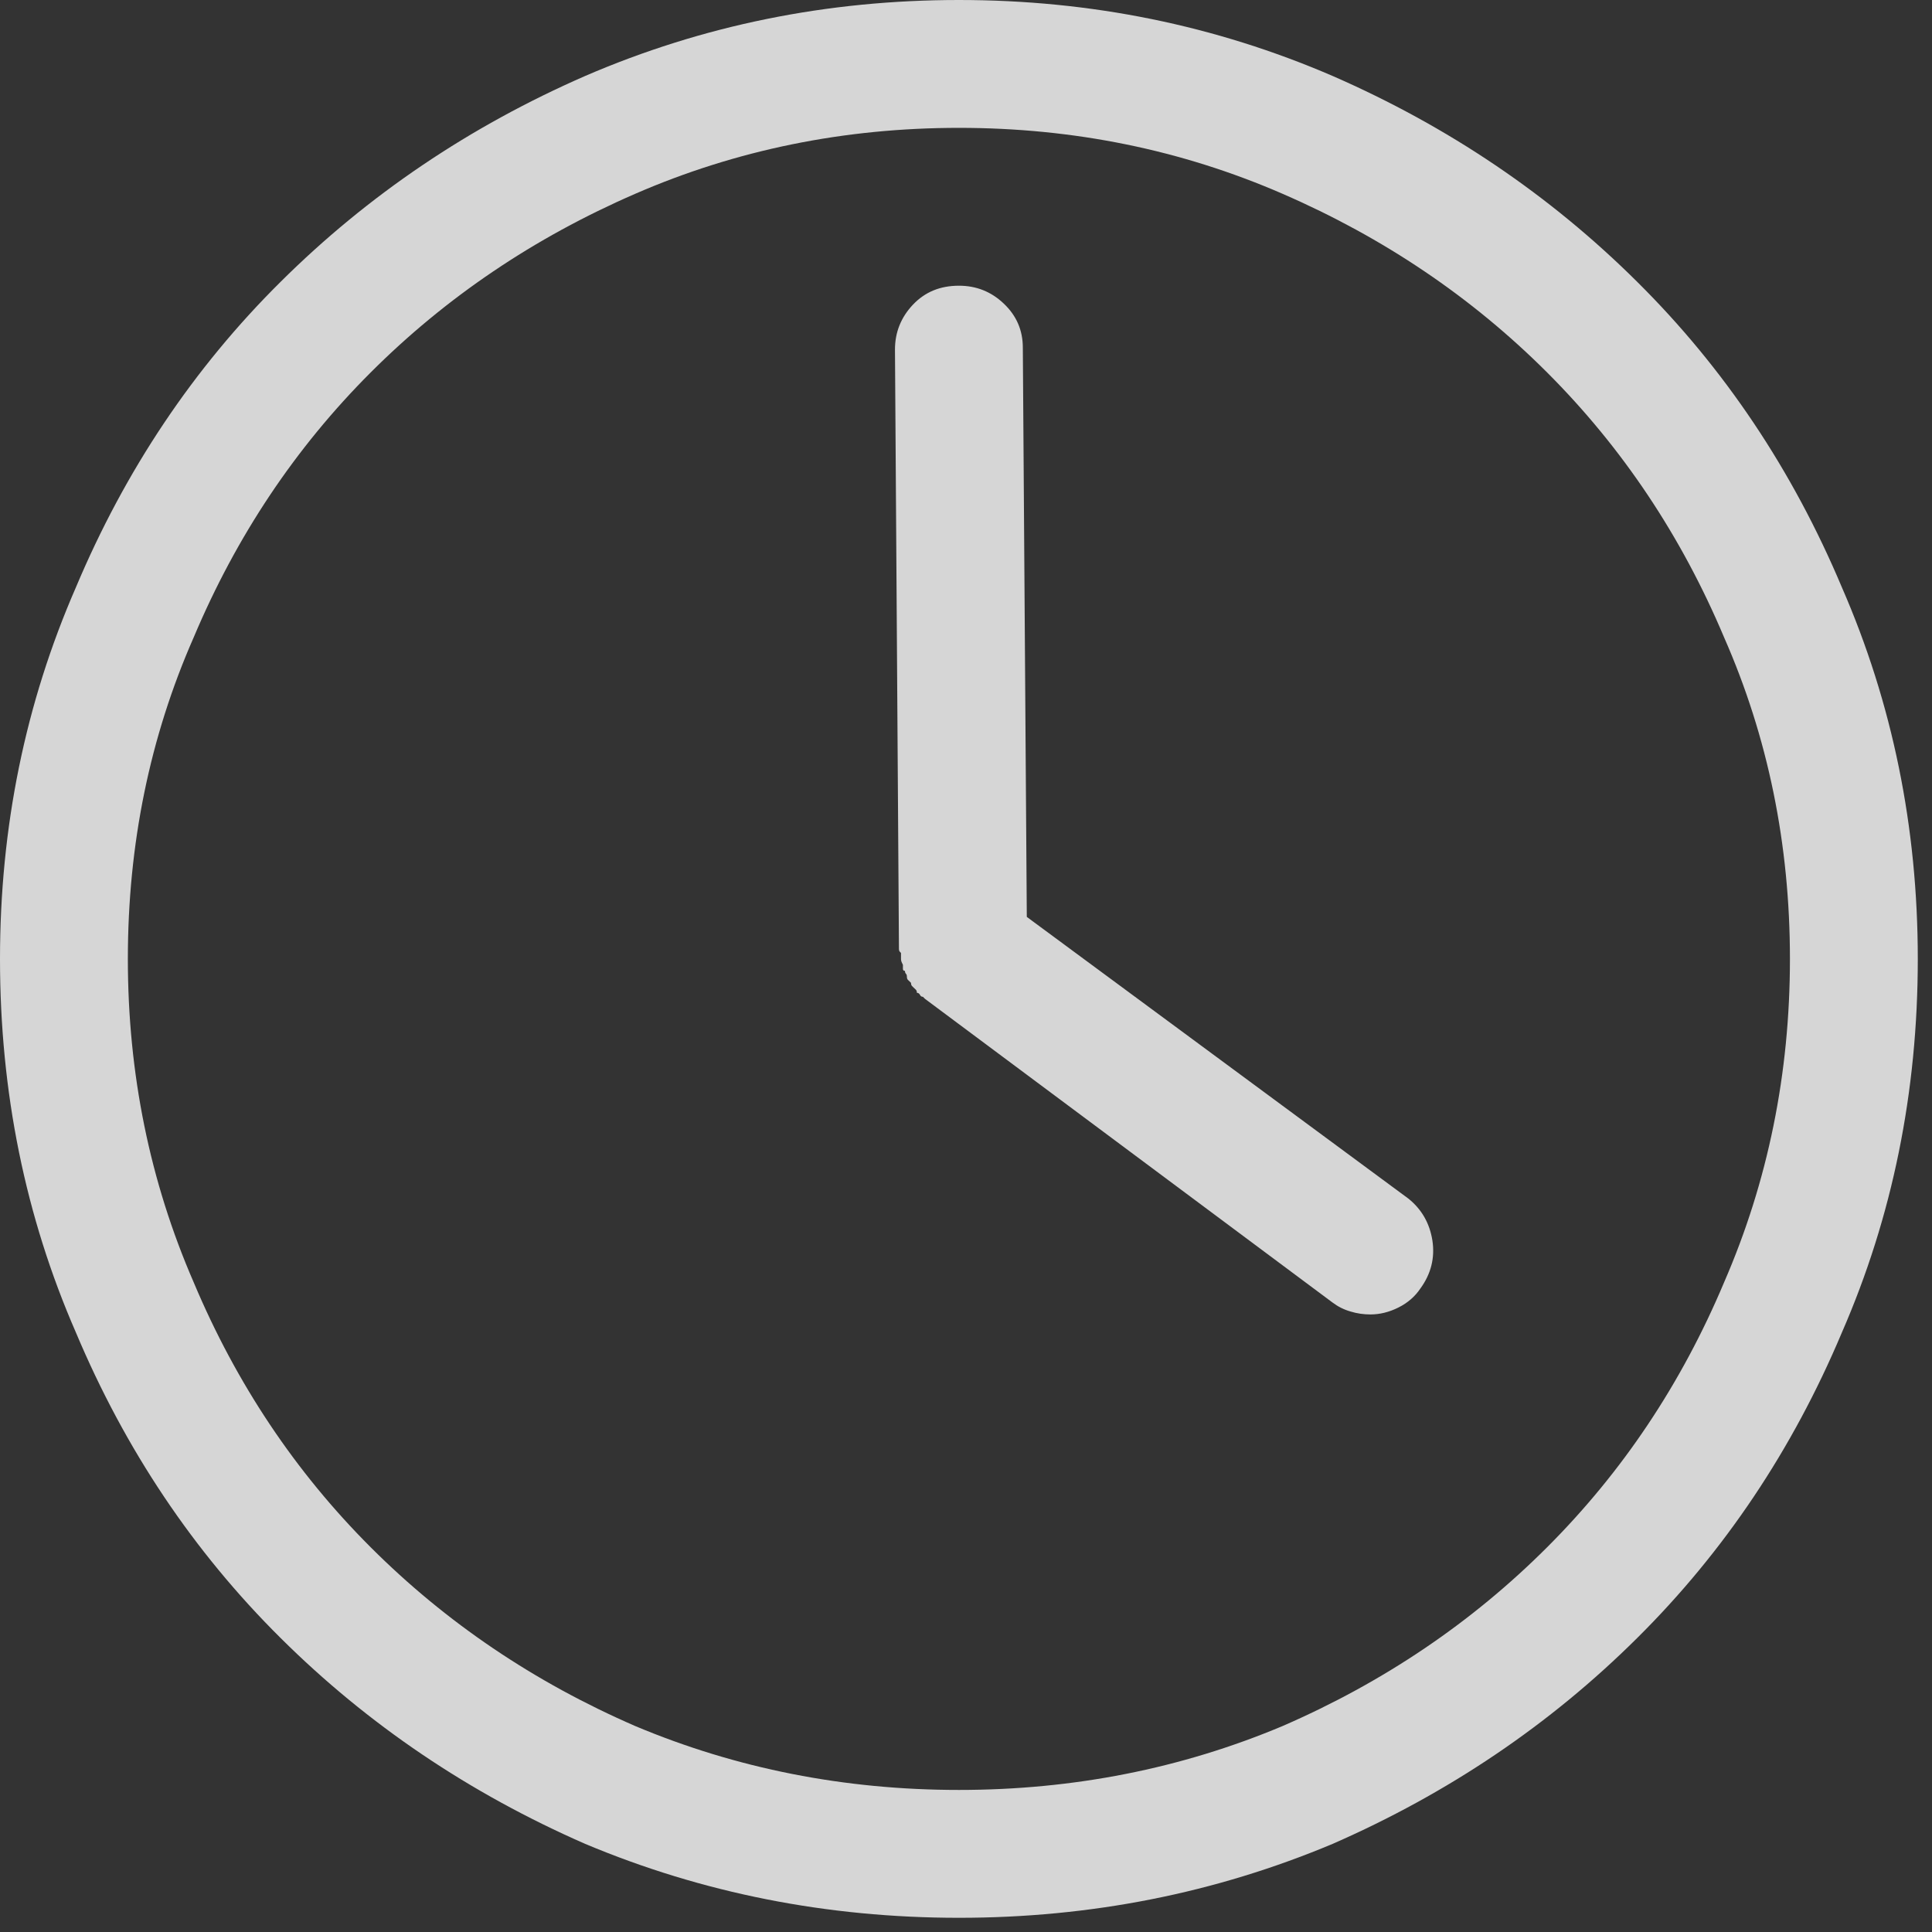 <svg width="17" height="17" viewBox="0 0 17 17" fill="none" xmlns="http://www.w3.org/2000/svg">
<rect x="0" y="0" width="17" height="17" fill="#333333" stroke="none"/>
<path d="M12.393 10.547L9.035 8.068L9 3.059C9 2.906 8.944 2.777 8.833 2.672C8.722 2.566 8.59 2.514 8.438 2.514C8.273 2.514 8.139 2.569 8.033 2.681C7.928 2.792 7.875 2.924 7.875 3.076L7.91 8.35C7.91 8.361 7.913 8.37 7.919 8.376C7.925 8.382 7.928 8.385 7.928 8.385C7.928 8.396 7.928 8.408 7.928 8.42C7.928 8.432 7.928 8.438 7.928 8.438C7.928 8.449 7.931 8.461 7.937 8.473C7.942 8.484 7.945 8.49 7.945 8.49C7.945 8.502 7.945 8.514 7.945 8.525C7.945 8.537 7.951 8.543 7.963 8.543C7.963 8.555 7.966 8.563 7.972 8.569C7.978 8.575 7.98 8.584 7.98 8.596C7.98 8.607 7.983 8.616 7.989 8.622C7.995 8.628 8.004 8.637 8.016 8.648C8.016 8.66 8.019 8.669 8.024 8.675C8.03 8.681 8.033 8.684 8.033 8.684C8.045 8.695 8.054 8.704 8.06 8.71C8.065 8.716 8.068 8.725 8.068 8.736C8.08 8.736 8.089 8.742 8.095 8.754C8.101 8.766 8.109 8.771 8.121 8.771C8.121 8.771 8.124 8.774 8.13 8.78C8.136 8.786 8.139 8.789 8.139 8.789L11.725 11.461C11.771 11.496 11.824 11.523 11.883 11.54C11.941 11.558 12 11.566 12.059 11.566C12.141 11.566 12.223 11.546 12.305 11.505C12.387 11.464 12.451 11.408 12.498 11.338C12.592 11.209 12.627 11.068 12.604 10.916C12.58 10.764 12.51 10.641 12.393 10.547ZM8.438 0C7.277 0 6.182 0.223 5.15 0.668C4.131 1.113 3.237 1.717 2.47 2.479C1.702 3.24 1.102 4.137 0.668 5.168C0.223 6.188 0 7.277 0 8.438C0 9.609 0.223 10.705 0.668 11.725C1.102 12.756 1.702 13.652 2.47 14.414C3.237 15.176 4.131 15.779 5.15 16.225C6.182 16.658 7.277 16.875 8.438 16.875C9.598 16.875 10.693 16.658 11.725 16.225C12.744 15.779 13.638 15.176 14.405 14.414C15.173 13.652 15.773 12.756 16.207 11.725C16.652 10.705 16.875 9.609 16.875 8.438C16.875 7.277 16.652 6.188 16.207 5.168C15.773 4.137 15.173 3.24 14.405 2.479C13.638 1.717 12.744 1.113 11.725 0.668C10.693 0.223 9.598 0 8.438 0ZM8.438 15.75C7.43 15.75 6.48 15.562 5.59 15.188C4.699 14.801 3.923 14.276 3.261 13.614C2.599 12.952 2.08 12.176 1.705 11.285C1.318 10.395 1.125 9.445 1.125 8.438C1.125 7.43 1.318 6.486 1.705 5.607C2.08 4.717 2.599 3.94 3.261 3.278C3.923 2.616 4.699 2.092 5.59 1.705C6.48 1.318 7.43 1.125 8.438 1.125C9.445 1.125 10.395 1.318 11.285 1.705C12.176 2.092 12.952 2.616 13.614 3.278C14.276 3.94 14.795 4.717 15.17 5.607C15.557 6.486 15.75 7.43 15.75 8.438C15.75 9.445 15.557 10.395 15.17 11.285C14.795 12.176 14.276 12.952 13.614 13.614C12.952 14.276 12.176 14.801 11.285 15.188C10.395 15.562 9.445 15.75 8.438 15.75Z" fill="white" fill-opacity="0.8"/>
</svg>
